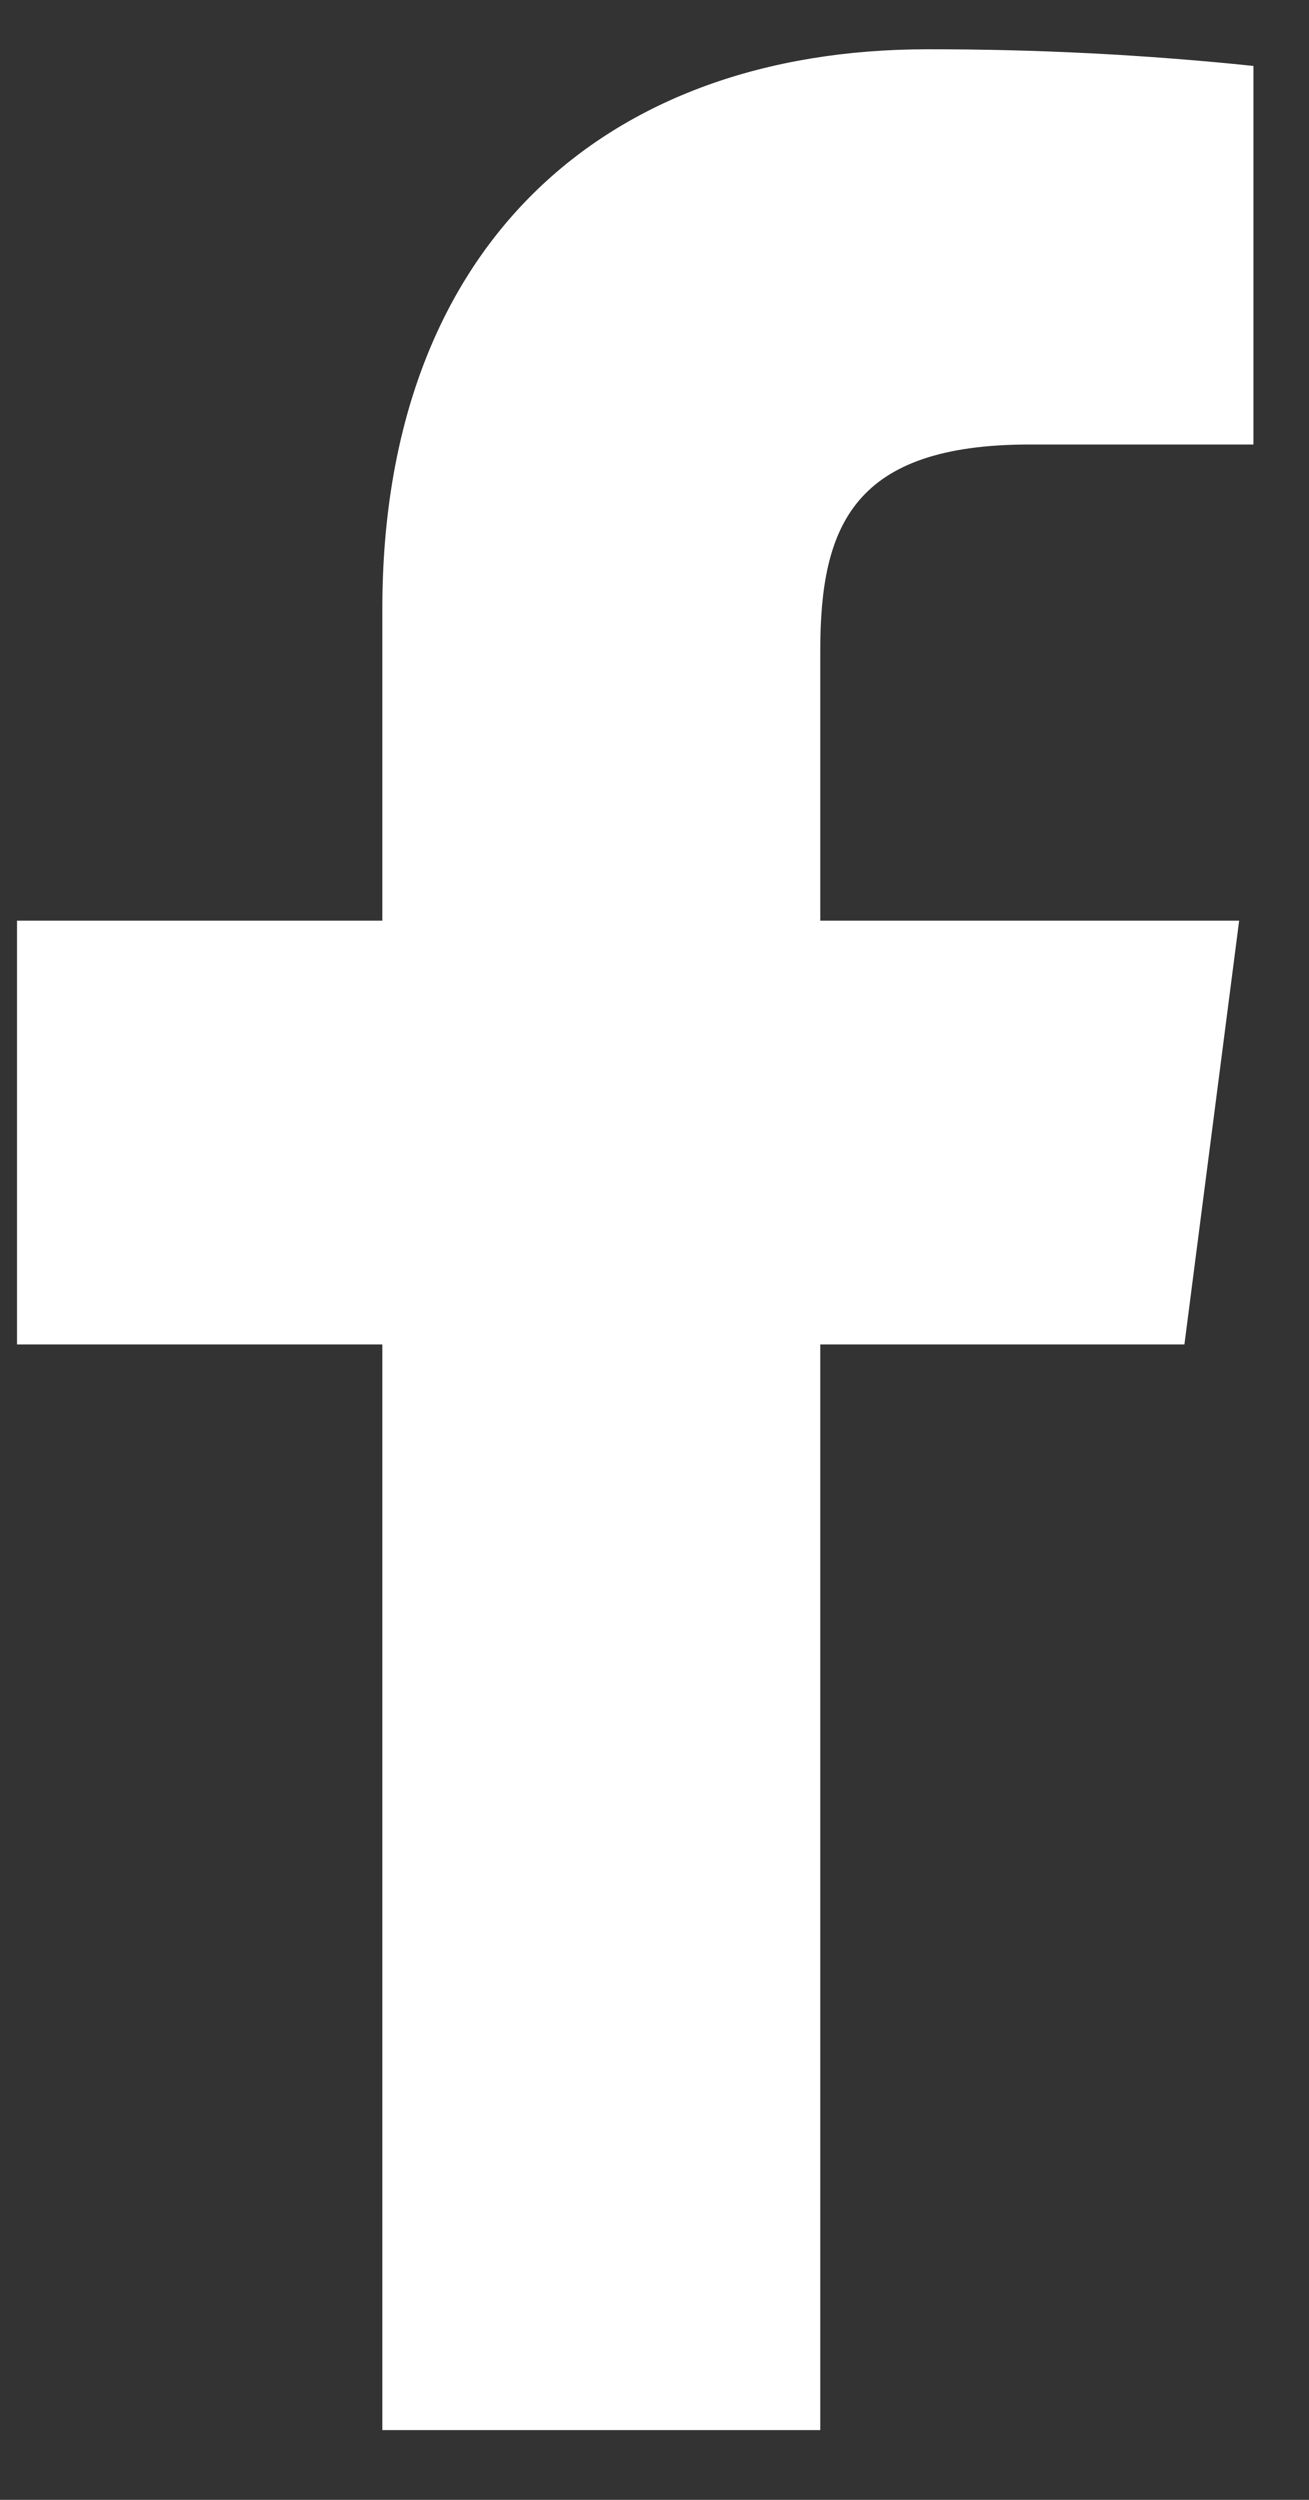 <svg width="11" height="21" viewBox="0 0 11 21" fill="none" xmlns="http://www.w3.org/2000/svg">
<rect x="0" y="0" width="11" height="21" fill="#333333" stroke="none"/>
<path d="M8.653 3.734H10.533V0.554C9.623 0.459 8.708 0.413 7.793 0.414C5.073 0.414 3.213 2.074 3.213 5.114V7.734H0.143V11.294H3.213V20.414H6.893V11.294H9.953L10.413 7.734H6.893V5.464C6.893 4.414 7.173 3.734 8.653 3.734Z" fill="white"/>
</svg>
